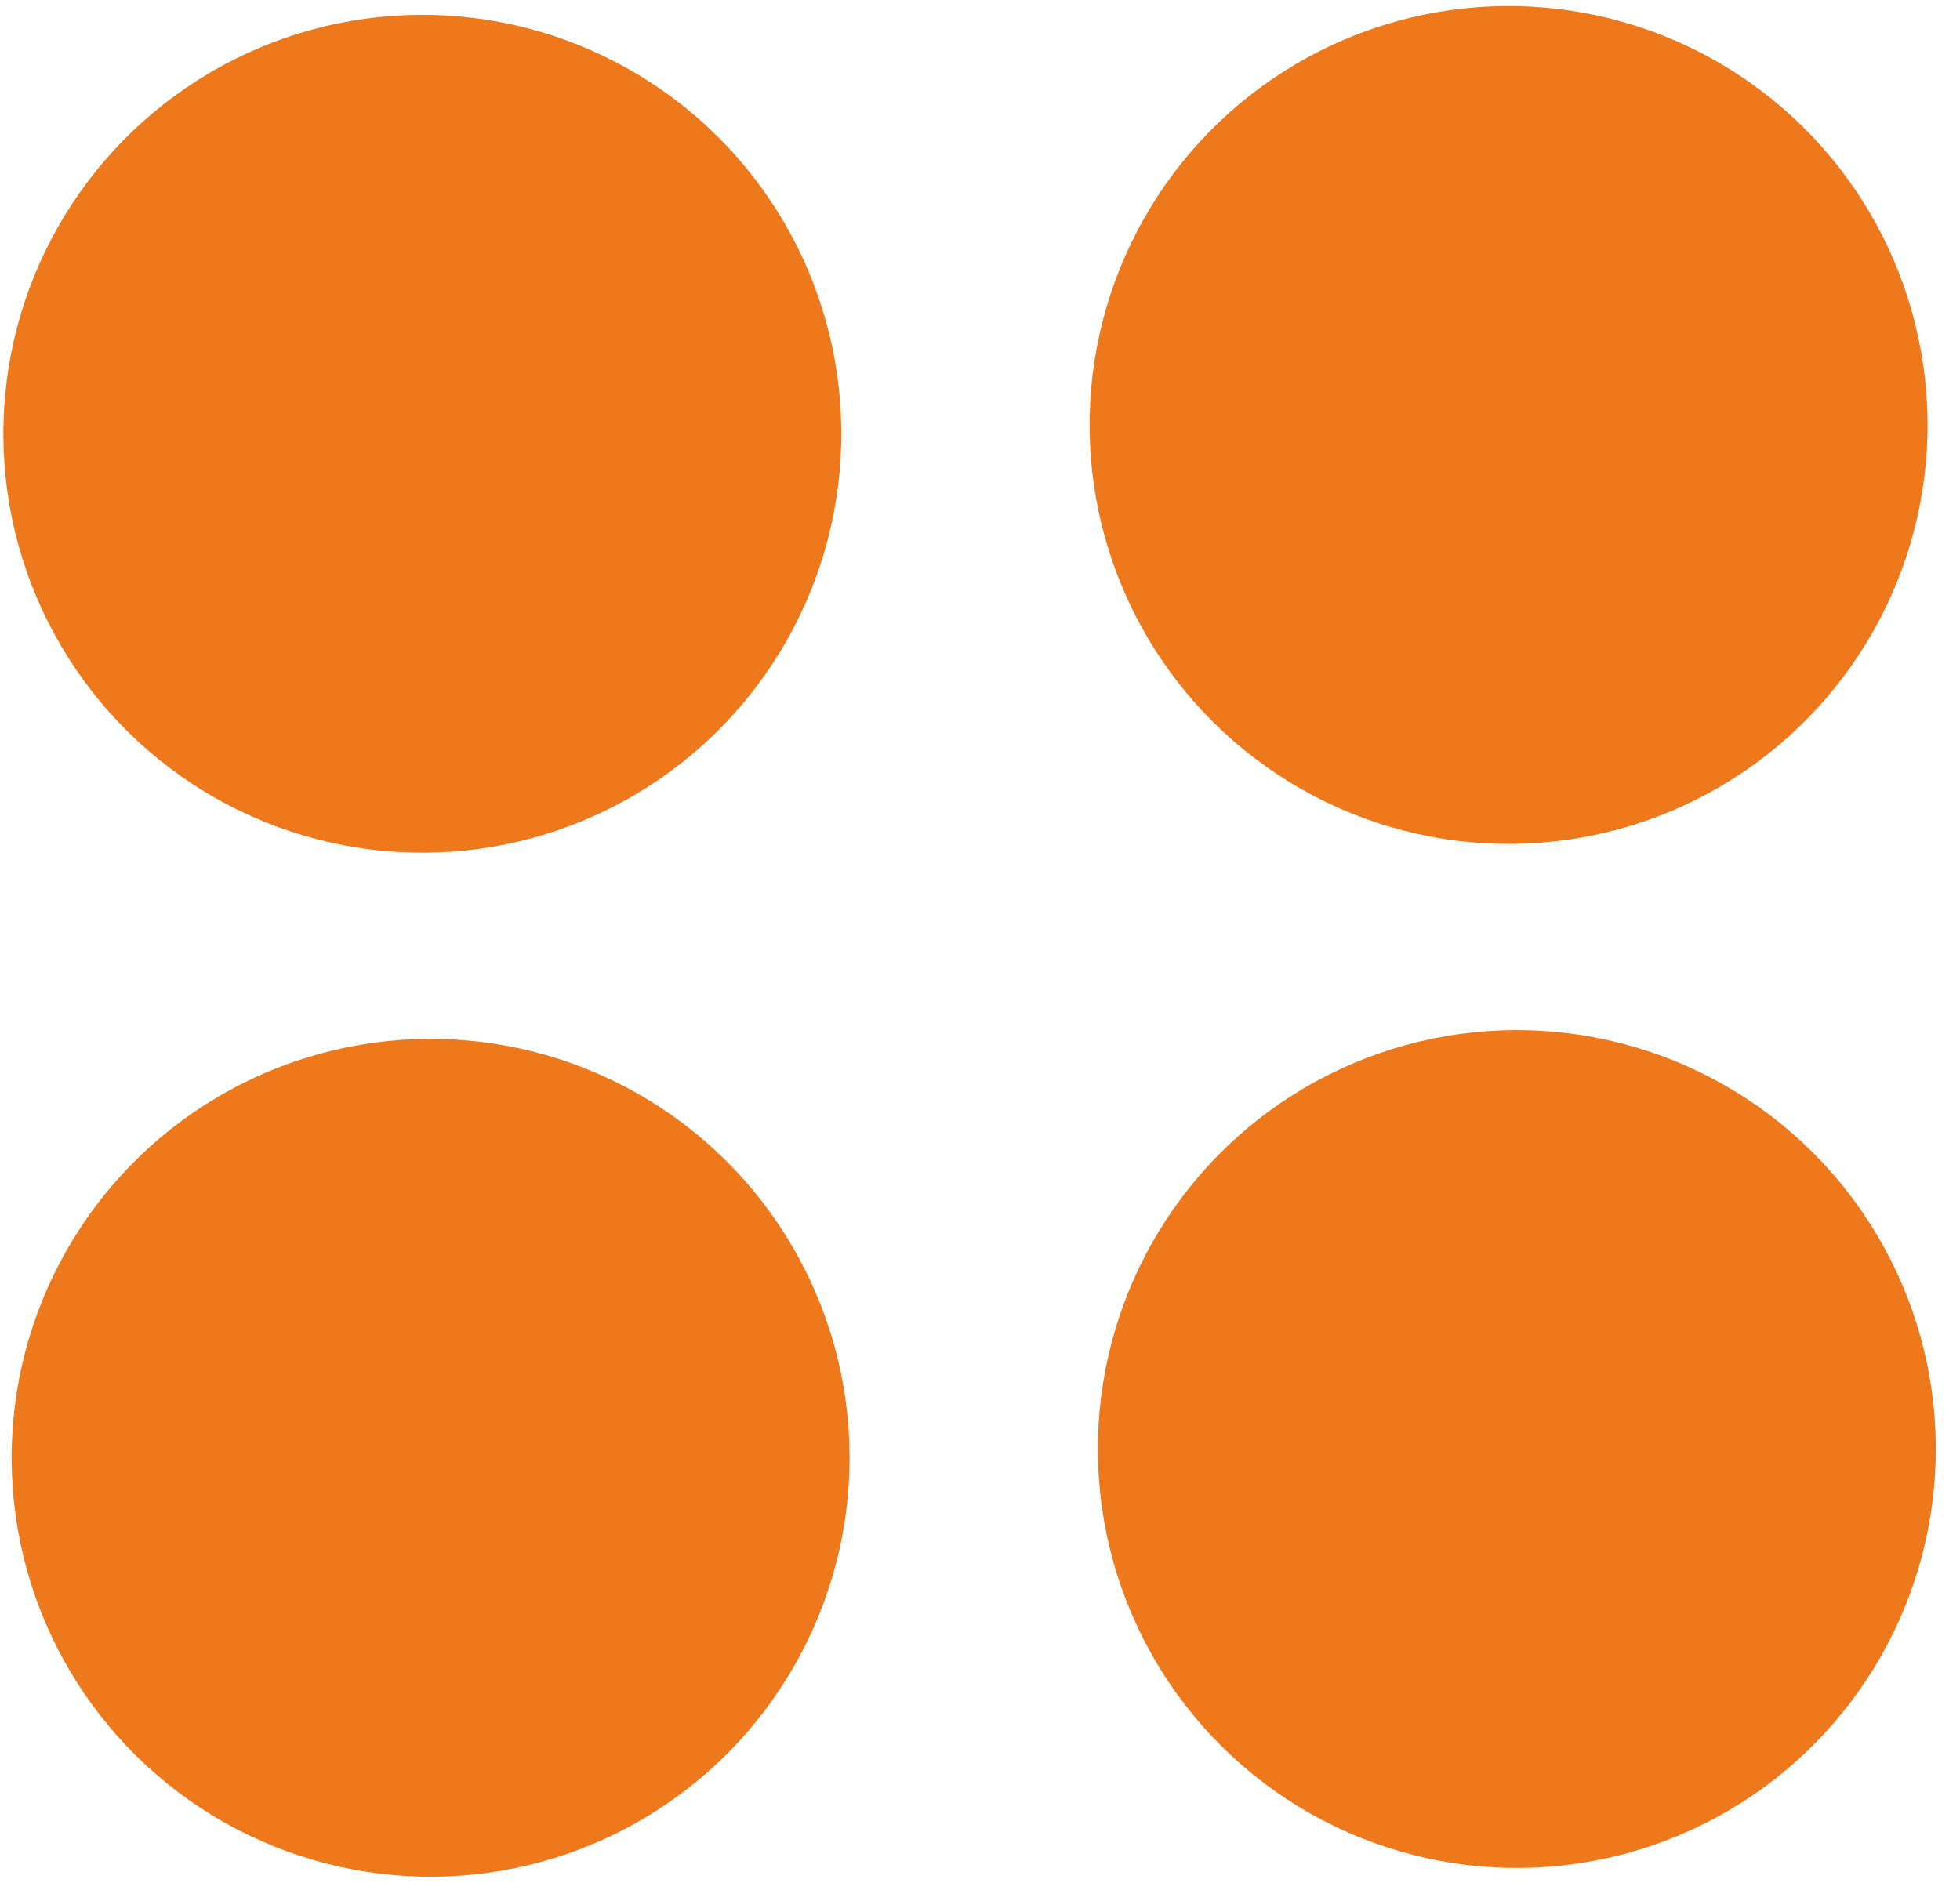 <?xml version="1.0" encoding="UTF-8"?> <svg xmlns="http://www.w3.org/2000/svg" width="84" height="81" viewBox="0 0 84 81" fill="none"> <circle cx="18.101" cy="18.592" r="17.956" transform="rotate(-0.463 18.101 18.592)" fill="#EE781C"></circle> <circle cx="18.455" cy="62.484" r="17.956" transform="rotate(-0.463 18.455 62.484)" fill="#EE781C"></circle> <circle cx="65.007" cy="62.108" r="17.956" transform="rotate(-0.463 65.007 62.108)" fill="#EE781C"></circle> <circle cx="64.653" cy="18.216" r="17.956" transform="rotate(-0.463 64.653 18.216)" fill="#EE781C"></circle> </svg> 